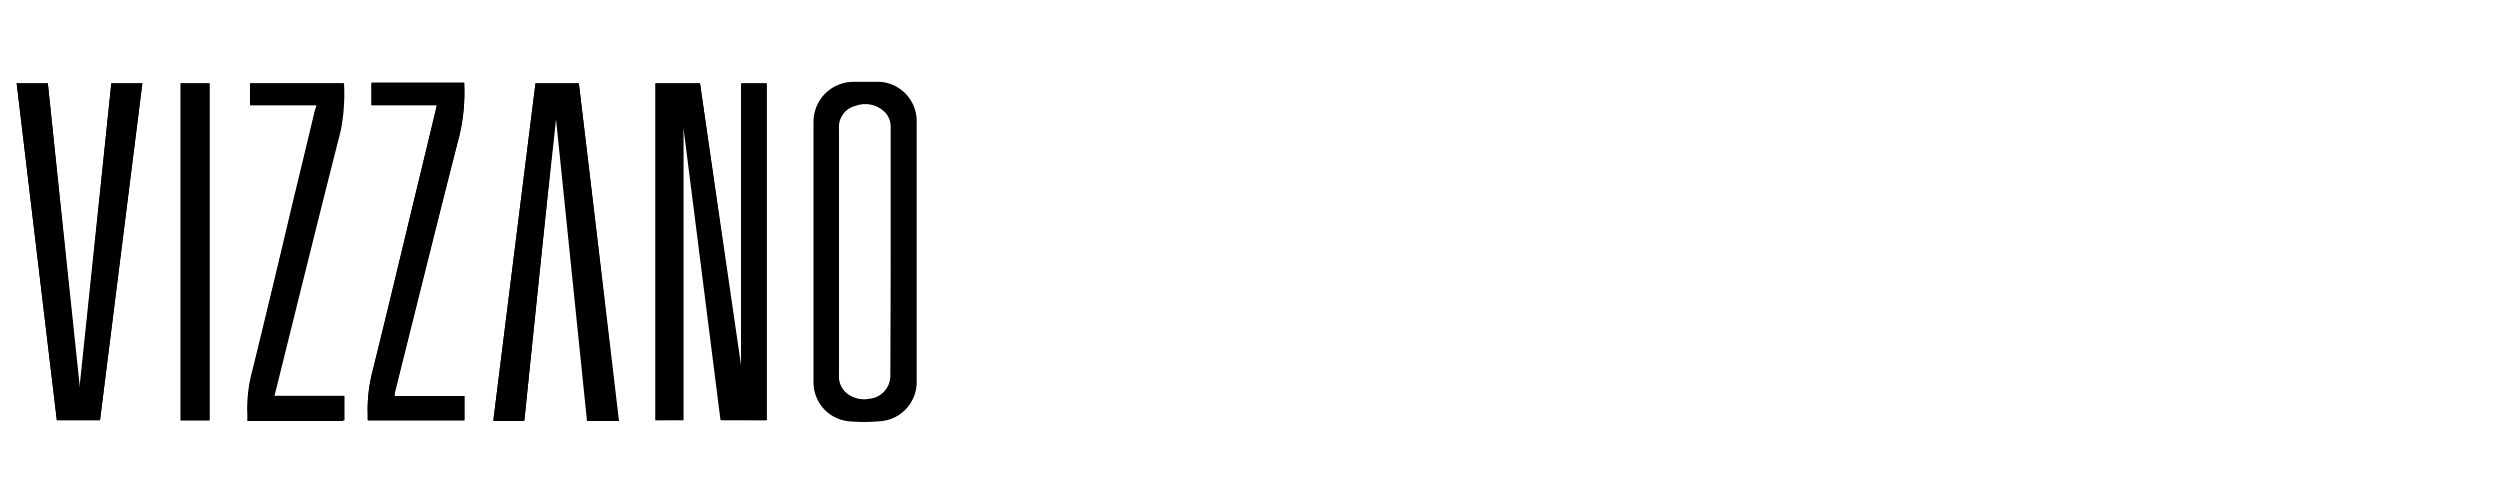 <svg id="Capa_1" data-name="Capa 1" xmlns="http://www.w3.org/2000/svg" viewBox="0 0 150 30"><title>Nuevos logos- cajas nuevas</title><path d="M41,7.61h0q1.11,8.79,2.23,17.6H46V5H44.46v16.9h-.05L42,5H39.33V25.21H41Z"/><path d="M1,5,3.41,25.21H6L8.54,5H6.68L4.8,23.33h0L2.87,5Z"/><path d="M32.13,5c-.84,6.76-1.69,13.5-2.53,20.26h1.86q.95-9.15,1.88-18.31h0l1.88,18.31h1.87Q35.94,15.07,34.73,5Z"/><path d="M19,6.31l-.07.28q-.67,2.85-1.37,5.7-1.17,4.92-2.36,9.83a8.72,8.72,0,0,0-.32,2.74v.36h5.79V23.75h-4.2a1.93,1.93,0,0,1,.05-.2c1.3-5.23,2.59-10.46,3.92-15.69A11.3,11.3,0,0,0,20.64,5H15V6.31Z"/><path d="M23.67,23.76c0-.09,0-.14,0-.19,1.26-5,2.5-10,3.78-15.06a11.09,11.09,0,0,0,.4-3.39s0-.11,0-.17H22.29V6.31H26.2a.22.22,0,0,1,0,.09q-.68,2.85-1.37,5.68c-.81,3.37-1.62,6.75-2.45,10.11a9.29,9.29,0,0,0-.31,2.72c0,.1,0,.2,0,.31h5.8V23.76Z"/><path d="M10.84,5V25.22h1.73V5Z"/><path d="M41,7.61v17.6H39.33V5H42l2.46,16.9h.05V5H46V25.21H43.3q-1.12-8.8-2.23-17.6Z"/><path d="M55,15.1v7.72a2.36,2.36,0,0,1-2.29,2.46,10.36,10.36,0,0,1-1.76,0,2.35,2.35,0,0,1-2.14-2.41V7.35a2.4,2.4,0,0,1,2.42-2.44c.52,0,1,0,1.56,0A2.36,2.36,0,0,1,55,7.34Zm-1.56,0V7.63a1.26,1.26,0,0,0-.31-.86,1.67,1.67,0,0,0-1.79-.42,1.3,1.3,0,0,0-1,1.36V22.5a1.41,1.41,0,0,0,0,.2,1.32,1.32,0,0,0,.37.81,1.66,1.66,0,0,0,1.42.42,1.39,1.39,0,0,0,1.29-1.43C53.43,20,53.44,17.58,53.44,15.13Z"/><path d="M1,5H2.87L4.76,23.34h0L6.68,5H8.54L6,25.21H3.41Z"/><path d="M32.13,5h2.6q1.22,10.13,2.41,20.26H35.27L33.39,6.9h0Q32.39,16,31.46,25.21H29.6C30.44,18.45,31.29,11.71,32.13,5Z"/><path d="M19,6.31H15V5h5.6a11.3,11.3,0,0,1-.24,2.9c-1.33,5.23-2.62,10.46-3.92,15.69a1.93,1.93,0,0,0-.05.2h4.2v1.47H14.84v-.36a8.72,8.72,0,0,1,.32-2.74q1.2-4.9,2.36-9.83.69-2.85,1.37-5.7Z"/><path d="M23.67,23.76h4.19v1.46h-5.8c0-.11,0-.21,0-.31a9.29,9.29,0,0,1,.31-2.72c.83-3.36,1.64-6.74,2.45-10.11q.69-2.84,1.37-5.68a.22.22,0,0,0,0-.09H22.29V5h5.57c0,.06,0,.12,0,.17a11.09,11.09,0,0,1-.4,3.39c-1.28,5-2.52,10-3.78,15.06C23.69,23.62,23.68,23.67,23.67,23.76Z"/><path d="M10.84,5h1.73V25.22H10.84Z"/></svg>